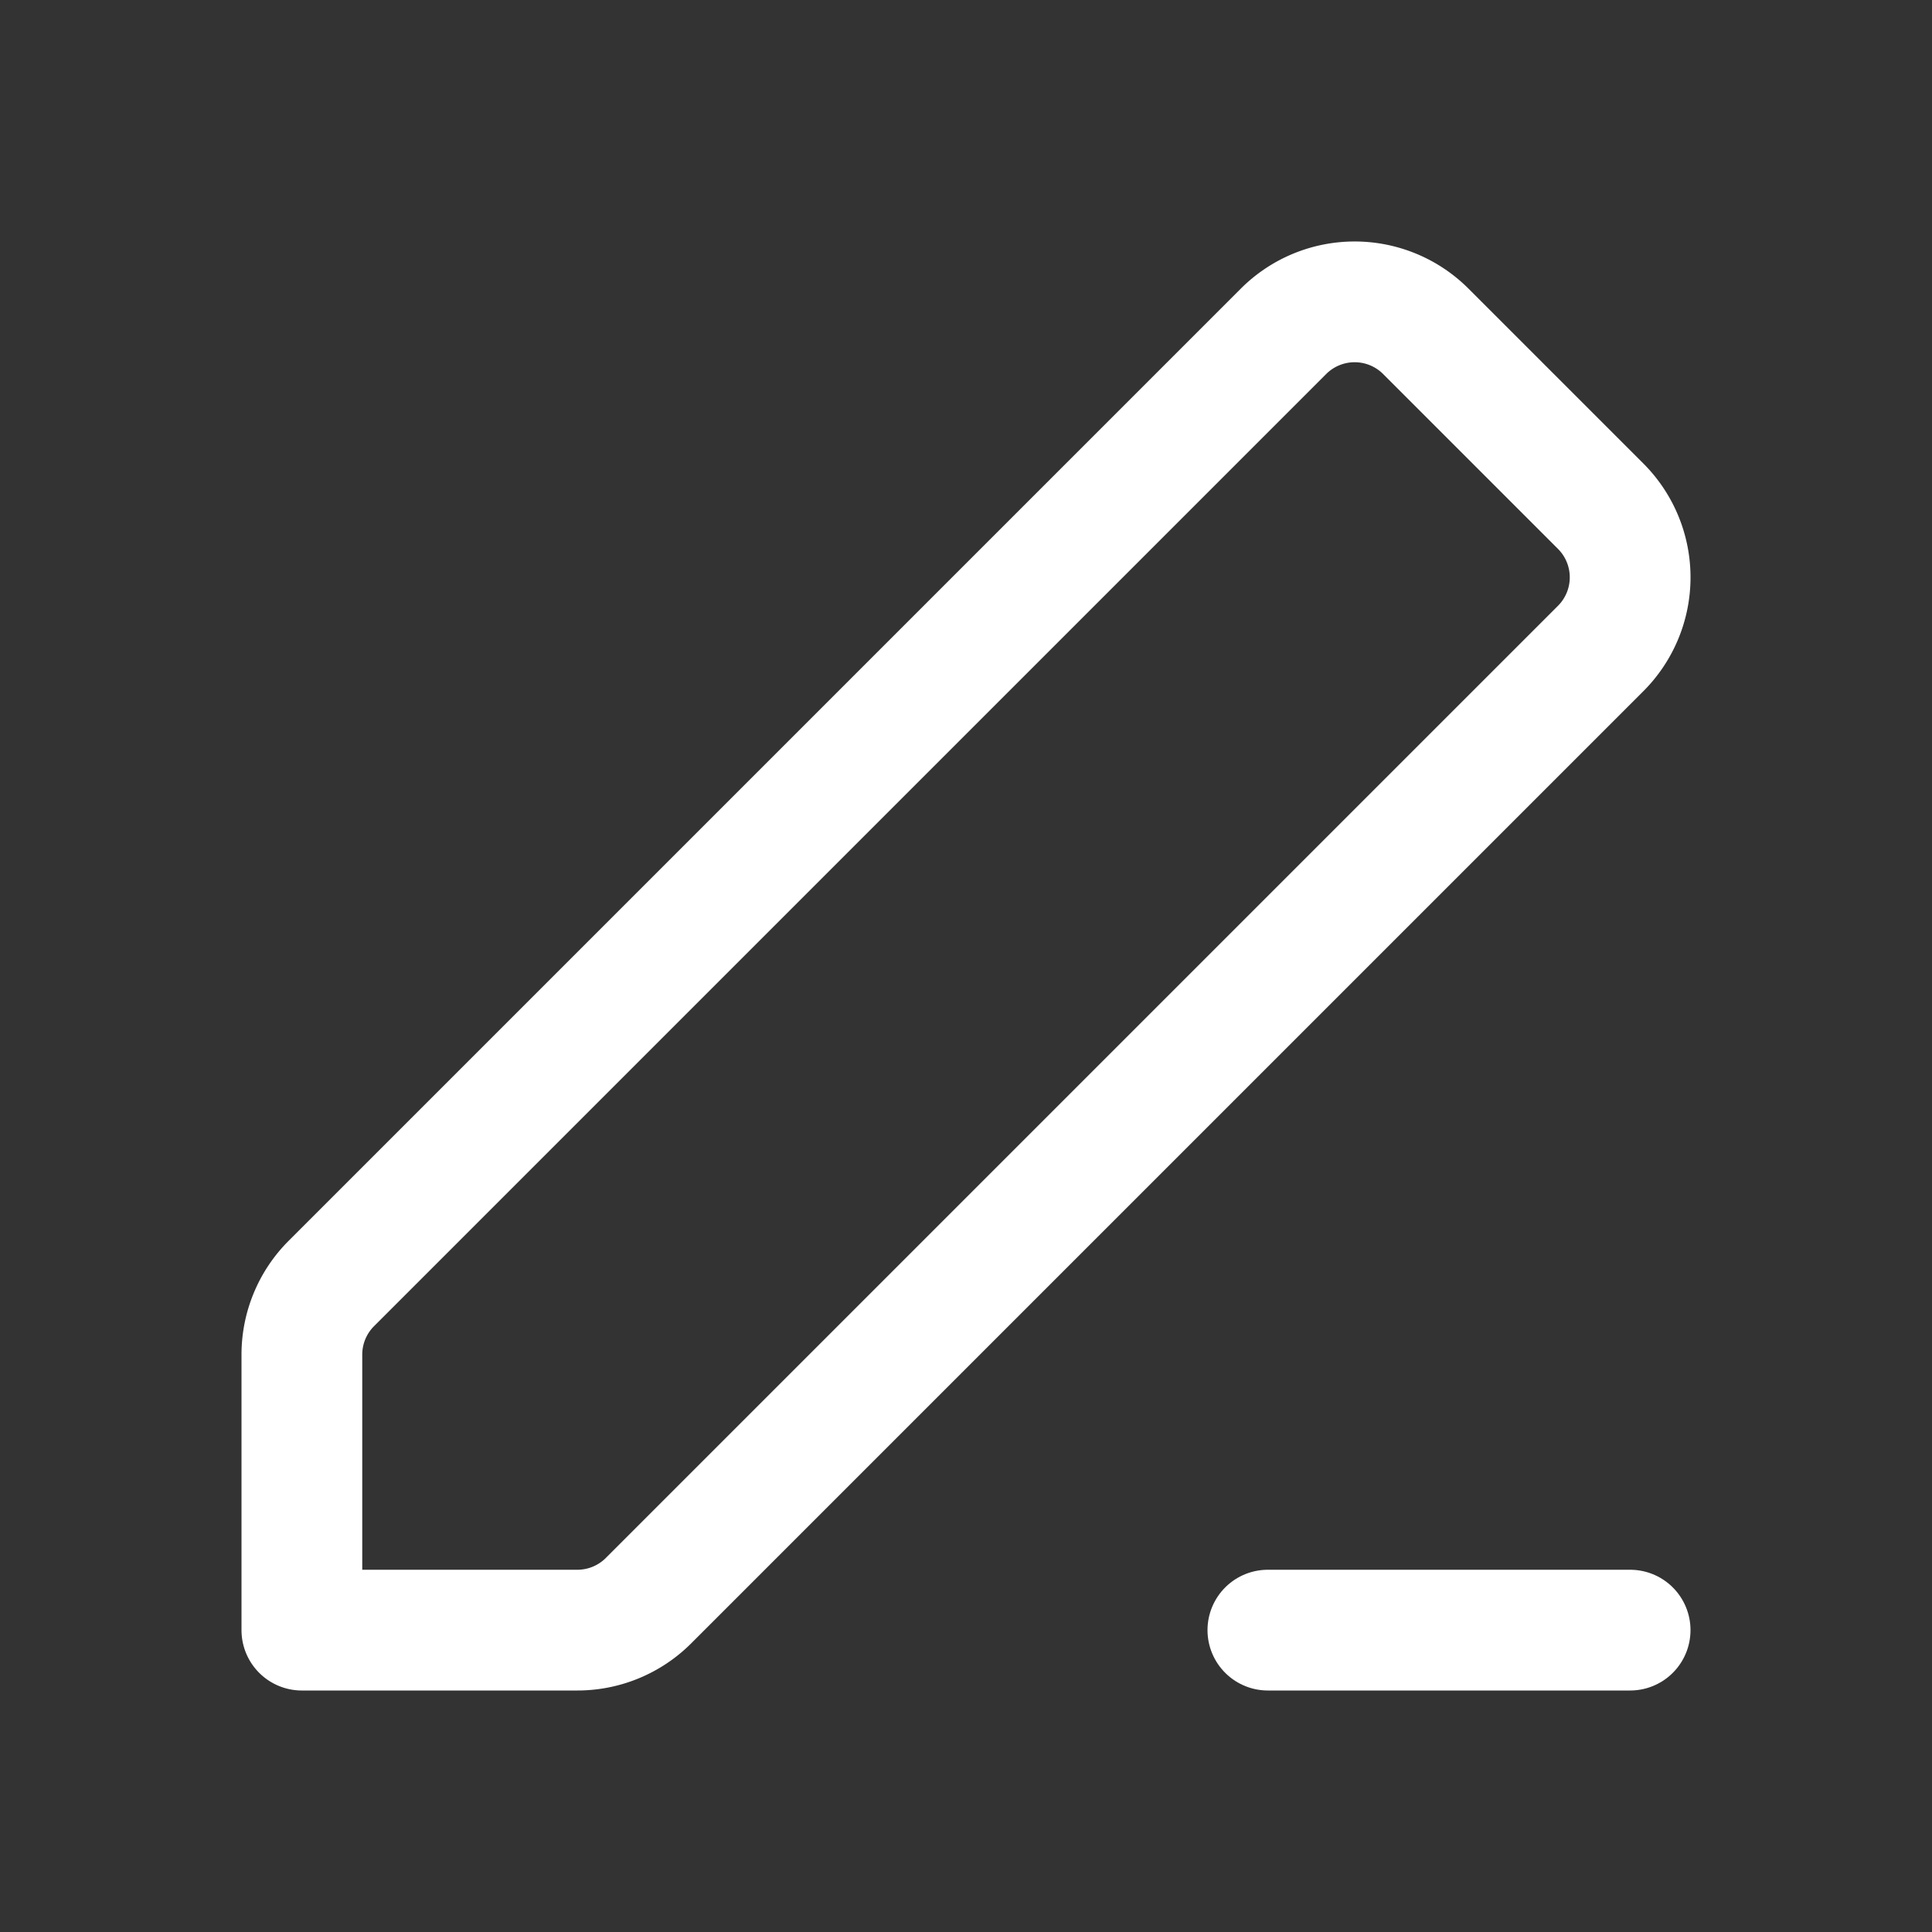<?xml version="1.0" encoding="UTF-8"?> <svg xmlns="http://www.w3.org/2000/svg" viewBox="0 0 24 24"><rect x="0" y="0" width="24" height="24" fill="#333333" stroke="none"/><defs><style>.a{fill:none;stroke:#fff;stroke-linecap:round;stroke-linejoin:round;stroke-width:1.5px;}</style></defs><path class="a" d="M15.944,4.116a1.25,1.25,0,0,1,1.768,0L19.884,6.288a1.25,1.25,0,0,1,0,1.768L8.056,19.884a1.25,1.25,0,0,1-.884.366H3.75V16.828a1.25,1.25,0,0,1,.366-.884Z"></path><line class="a" x1="20.25" y1="20.25" x2="15.75" y2="20.25"></line></svg> 